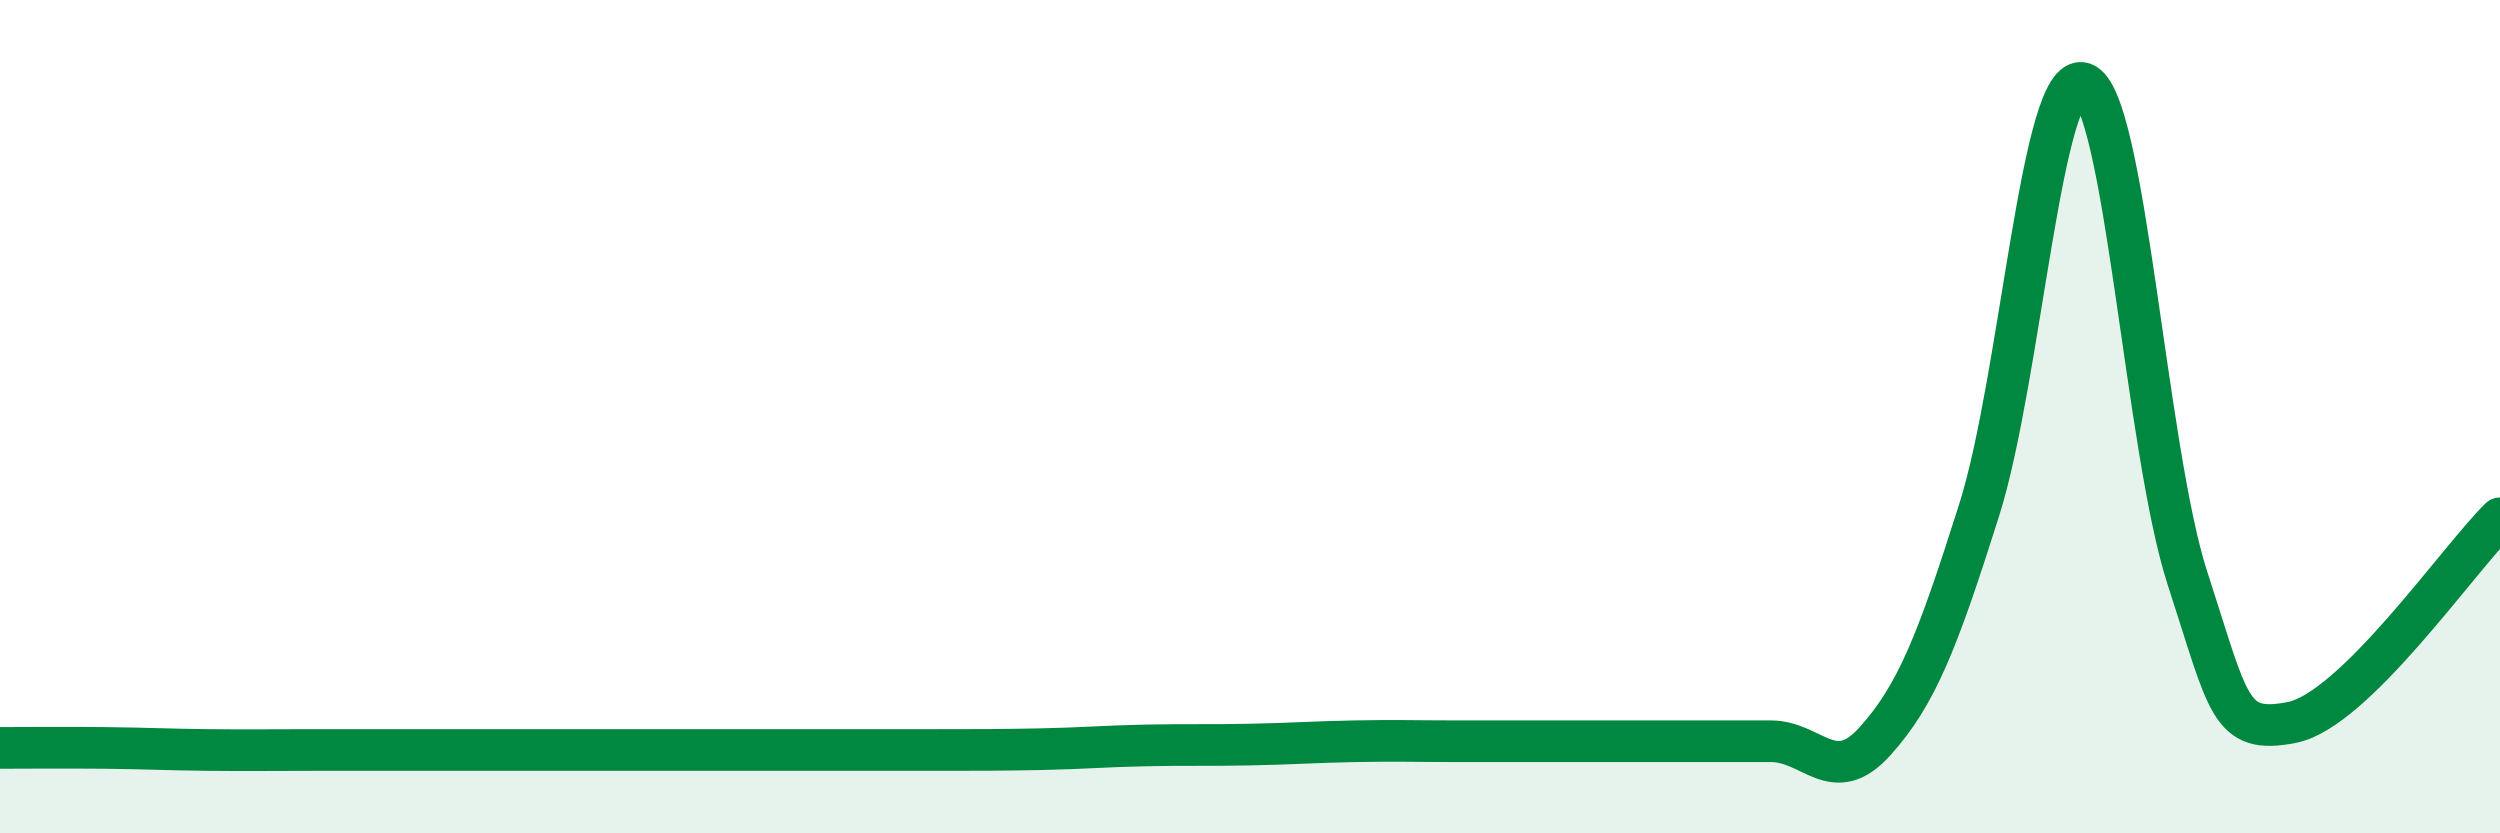 
    <svg width="60" height="20" viewBox="0 0 60 20" xmlns="http://www.w3.org/2000/svg">
      <path
        d="M 0,17.95 C 0.5,17.95 1.5,17.94 2.5,17.95 C 3.5,17.96 4,17.99 5,18 C 6,18.01 6.5,18 7.5,18 C 8.5,18 9,18 10,18 C 11,18 11.5,18 12.5,18 C 13.5,18 14,18 15,18 C 16,18 16.5,18 17.5,18 C 18.5,18 19,18 20,18 C 21,18 21.5,18 22.5,18 C 23.5,18 24,18 25,17.98 C 26,17.96 26.5,17.91 27.5,17.89 C 28.5,17.87 29,17.89 30,17.87 C 31,17.85 31.5,17.81 32.5,17.79 C 33.5,17.77 34,17.79 35,17.79 C 36,17.79 36.5,17.79 37.5,17.79 C 38.5,17.79 39,17.79 40,17.79 C 41,17.79 41.5,17.79 42.5,17.79 C 43.5,17.79 44,18.9 45,17.79 C 46,16.68 46.5,15.4 47.5,12.24 C 48.5,9.08 49,1.67 50,2 C 51,2.33 51.5,10.81 52.5,13.88 C 53.5,16.95 53.5,17.63 55,17.34 C 56.5,17.05 59,13.42 60,12.44L60 20L0 20Z"
        fill="#008740"
        opacity="0.1"
        stroke-linecap="round"
        stroke-linejoin="round"
      />
      <path
        d="M 0,17.95 C 0.5,17.95 1.5,17.94 2.5,17.95 C 3.5,17.96 4,17.99 5,18 C 6,18.01 6.5,18 7.5,18 C 8.5,18 9,18 10,18 C 11,18 11.5,18 12.5,18 C 13.5,18 14,18 15,18 C 16,18 16.5,18 17.5,18 C 18.5,18 19,18 20,18 C 21,18 21.5,18 22.5,18 C 23.5,18 24,18 25,17.98 C 26,17.96 26.5,17.91 27.5,17.89 C 28.5,17.87 29,17.89 30,17.87 C 31,17.85 31.5,17.81 32.5,17.79 C 33.5,17.77 34,17.79 35,17.79 C 36,17.79 36.5,17.79 37.5,17.79 C 38.5,17.79 39,17.79 40,17.79 C 41,17.79 41.5,17.79 42.5,17.79 C 43.5,17.79 44,18.9 45,17.79 C 46,16.68 46.5,15.4 47.5,12.24 C 48.5,9.08 49,1.67 50,2 C 51,2.33 51.5,10.81 52.5,13.88 C 53.5,16.95 53.5,17.63 55,17.34 C 56.5,17.05 59,13.42 60,12.44"
        stroke="#008740"
        stroke-width="1"
        fill="none"
        stroke-linecap="round"
        stroke-linejoin="round"
      />
    </svg>
  